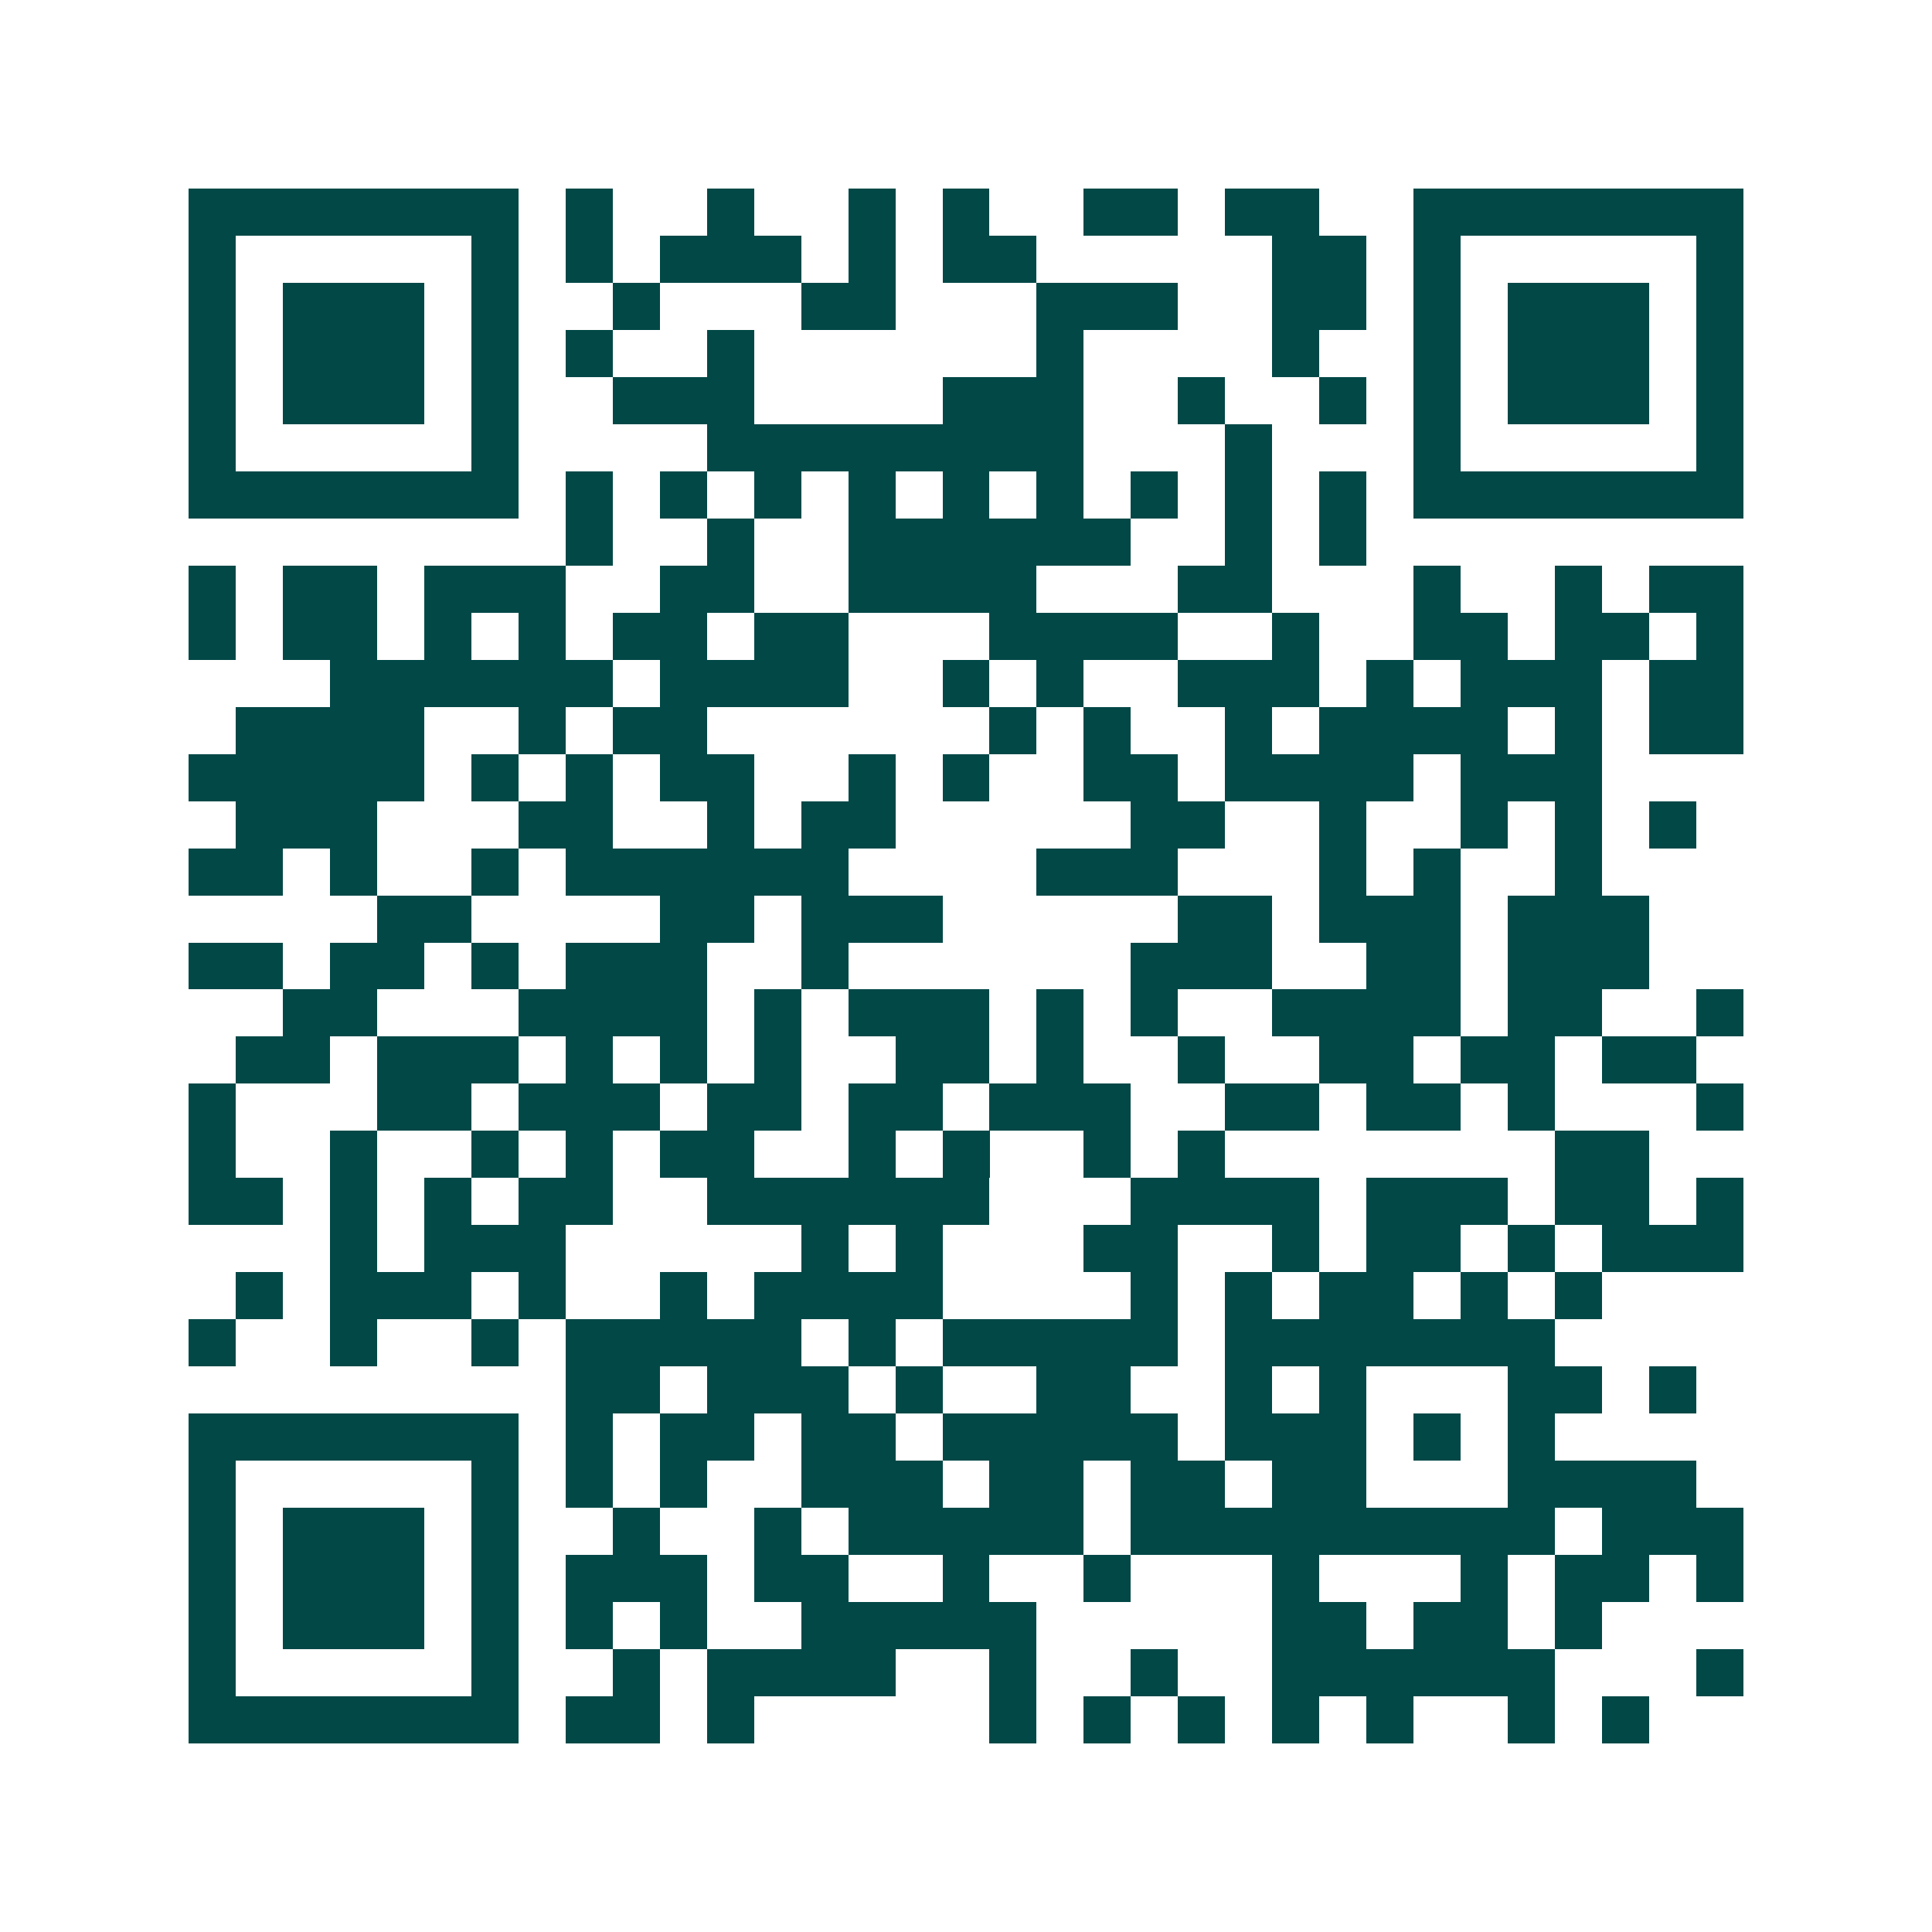 <svg xmlns="http://www.w3.org/2000/svg" width="200" height="200" viewBox="0 0 41 41" shape-rendering="crispEdges"><path fill="#ffffff" d="M0 0h41v41H0z"/><path stroke="#014847" d="M4 4.5h7m1 0h1m2 0h1m2 0h1m1 0h1m2 0h2m1 0h2m2 0h7M4 5.5h1m5 0h1m1 0h1m1 0h3m1 0h1m1 0h2m5 0h2m1 0h1m5 0h1M4 6.5h1m1 0h3m1 0h1m2 0h1m3 0h2m3 0h3m2 0h2m1 0h1m1 0h3m1 0h1M4 7.5h1m1 0h3m1 0h1m1 0h1m2 0h1m6 0h1m4 0h1m2 0h1m1 0h3m1 0h1M4 8.5h1m1 0h3m1 0h1m2 0h3m4 0h3m2 0h1m2 0h1m1 0h1m1 0h3m1 0h1M4 9.5h1m5 0h1m4 0h8m3 0h1m3 0h1m5 0h1M4 10.5h7m1 0h1m1 0h1m1 0h1m1 0h1m1 0h1m1 0h1m1 0h1m1 0h1m1 0h1m1 0h7M12 11.5h1m2 0h1m2 0h6m2 0h1m1 0h1M4 12.5h1m1 0h2m1 0h3m2 0h2m2 0h4m3 0h2m3 0h1m2 0h1m1 0h2M4 13.5h1m1 0h2m1 0h1m1 0h1m1 0h2m1 0h2m3 0h4m2 0h1m2 0h2m1 0h2m1 0h1M7 14.5h6m1 0h4m2 0h1m1 0h1m2 0h3m1 0h1m1 0h3m1 0h2M5 15.5h4m2 0h1m1 0h2m6 0h1m1 0h1m2 0h1m1 0h4m1 0h1m1 0h2M4 16.5h5m1 0h1m1 0h1m1 0h2m2 0h1m1 0h1m2 0h2m1 0h4m1 0h3M5 17.5h3m3 0h2m2 0h1m1 0h2m5 0h2m2 0h1m2 0h1m1 0h1m1 0h1M4 18.5h2m1 0h1m2 0h1m1 0h6m4 0h3m3 0h1m1 0h1m2 0h1M8 19.5h2m4 0h2m1 0h3m5 0h2m1 0h3m1 0h3M4 20.5h2m1 0h2m1 0h1m1 0h3m2 0h1m6 0h3m2 0h2m1 0h3M6 21.5h2m3 0h4m1 0h1m1 0h3m1 0h1m1 0h1m2 0h4m1 0h2m2 0h1M5 22.5h2m1 0h3m1 0h1m1 0h1m1 0h1m2 0h2m1 0h1m2 0h1m2 0h2m1 0h2m1 0h2M4 23.5h1m3 0h2m1 0h3m1 0h2m1 0h2m1 0h3m2 0h2m1 0h2m1 0h1m3 0h1M4 24.5h1m2 0h1m2 0h1m1 0h1m1 0h2m2 0h1m1 0h1m2 0h1m1 0h1m7 0h2M4 25.5h2m1 0h1m1 0h1m1 0h2m2 0h6m3 0h4m1 0h3m1 0h2m1 0h1M7 26.5h1m1 0h3m5 0h1m1 0h1m3 0h2m2 0h1m1 0h2m1 0h1m1 0h3M5 27.5h1m1 0h3m1 0h1m2 0h1m1 0h4m4 0h1m1 0h1m1 0h2m1 0h1m1 0h1M4 28.5h1m2 0h1m2 0h1m1 0h5m1 0h1m1 0h5m1 0h7M12 29.5h2m1 0h3m1 0h1m2 0h2m2 0h1m1 0h1m3 0h2m1 0h1M4 30.5h7m1 0h1m1 0h2m1 0h2m1 0h5m1 0h3m1 0h1m1 0h1M4 31.5h1m5 0h1m1 0h1m1 0h1m2 0h3m1 0h2m1 0h2m1 0h2m3 0h4M4 32.5h1m1 0h3m1 0h1m2 0h1m2 0h1m1 0h5m1 0h9m1 0h3M4 33.5h1m1 0h3m1 0h1m1 0h3m1 0h2m2 0h1m2 0h1m3 0h1m3 0h1m1 0h2m1 0h1M4 34.5h1m1 0h3m1 0h1m1 0h1m1 0h1m2 0h5m5 0h2m1 0h2m1 0h1M4 35.5h1m5 0h1m2 0h1m1 0h4m2 0h1m2 0h1m2 0h6m3 0h1M4 36.5h7m1 0h2m1 0h1m5 0h1m1 0h1m1 0h1m1 0h1m1 0h1m2 0h1m1 0h1"/></svg>
